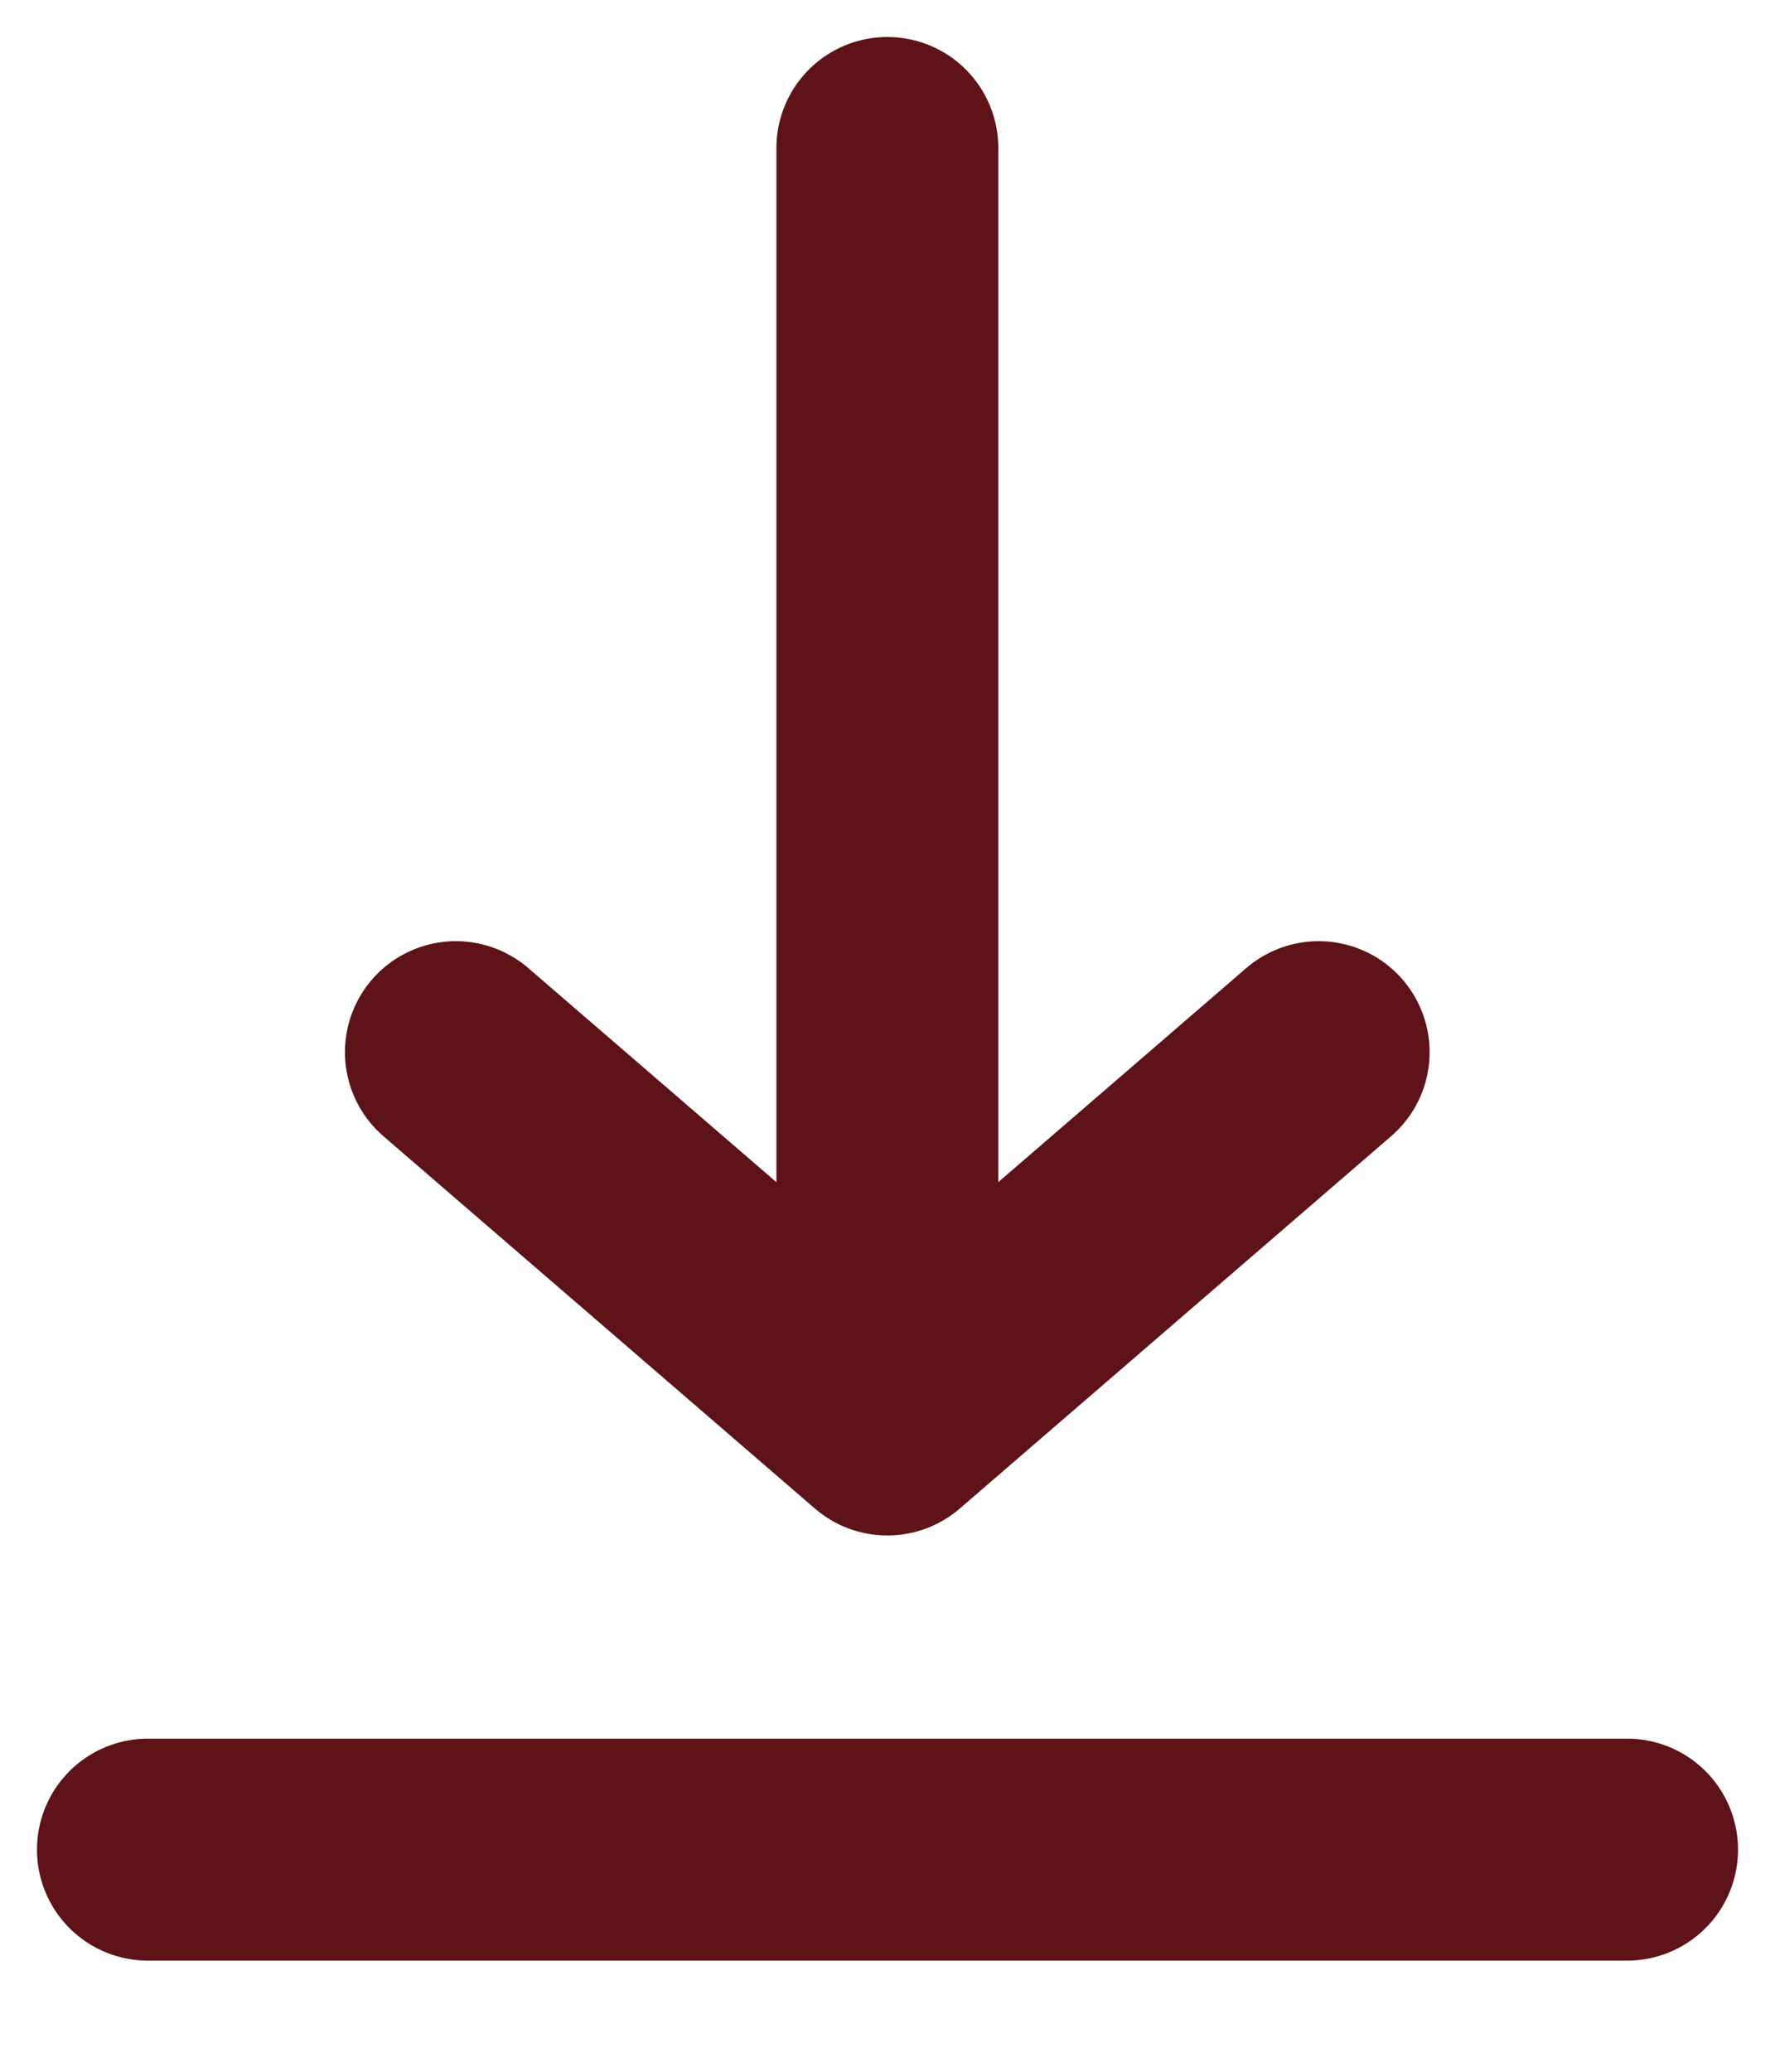 <svg width="12" height="14" viewBox="0 0 12 14" fill="none" xmlns="http://www.w3.org/2000/svg">
<g id="&#240;&#159;&#166;&#134; icon &#34;download&#34;">
<g id="Vector">
<path d="M1 12.499H11H1Z" fill="#5E1318"/>
<path d="M1 12.499H11" stroke="#5E1318" stroke-width="1.5" stroke-linecap="round" stroke-linejoin="round"/>
</g>
<g id="Vector_2">
<path d="M5.999 1V9.626V1ZM5.999 9.626L8.915 7.11L5.999 9.626ZM5.999 9.626L3.082 7.11L5.999 9.626Z" fill="#5E1318"/>
<path d="M5.999 1V9.626M5.999 9.626L8.915 7.11M5.999 9.626L3.082 7.11" stroke="#5E1318" stroke-width="1.5" stroke-linecap="round" stroke-linejoin="round"/>
</g>
</g>
</svg>
